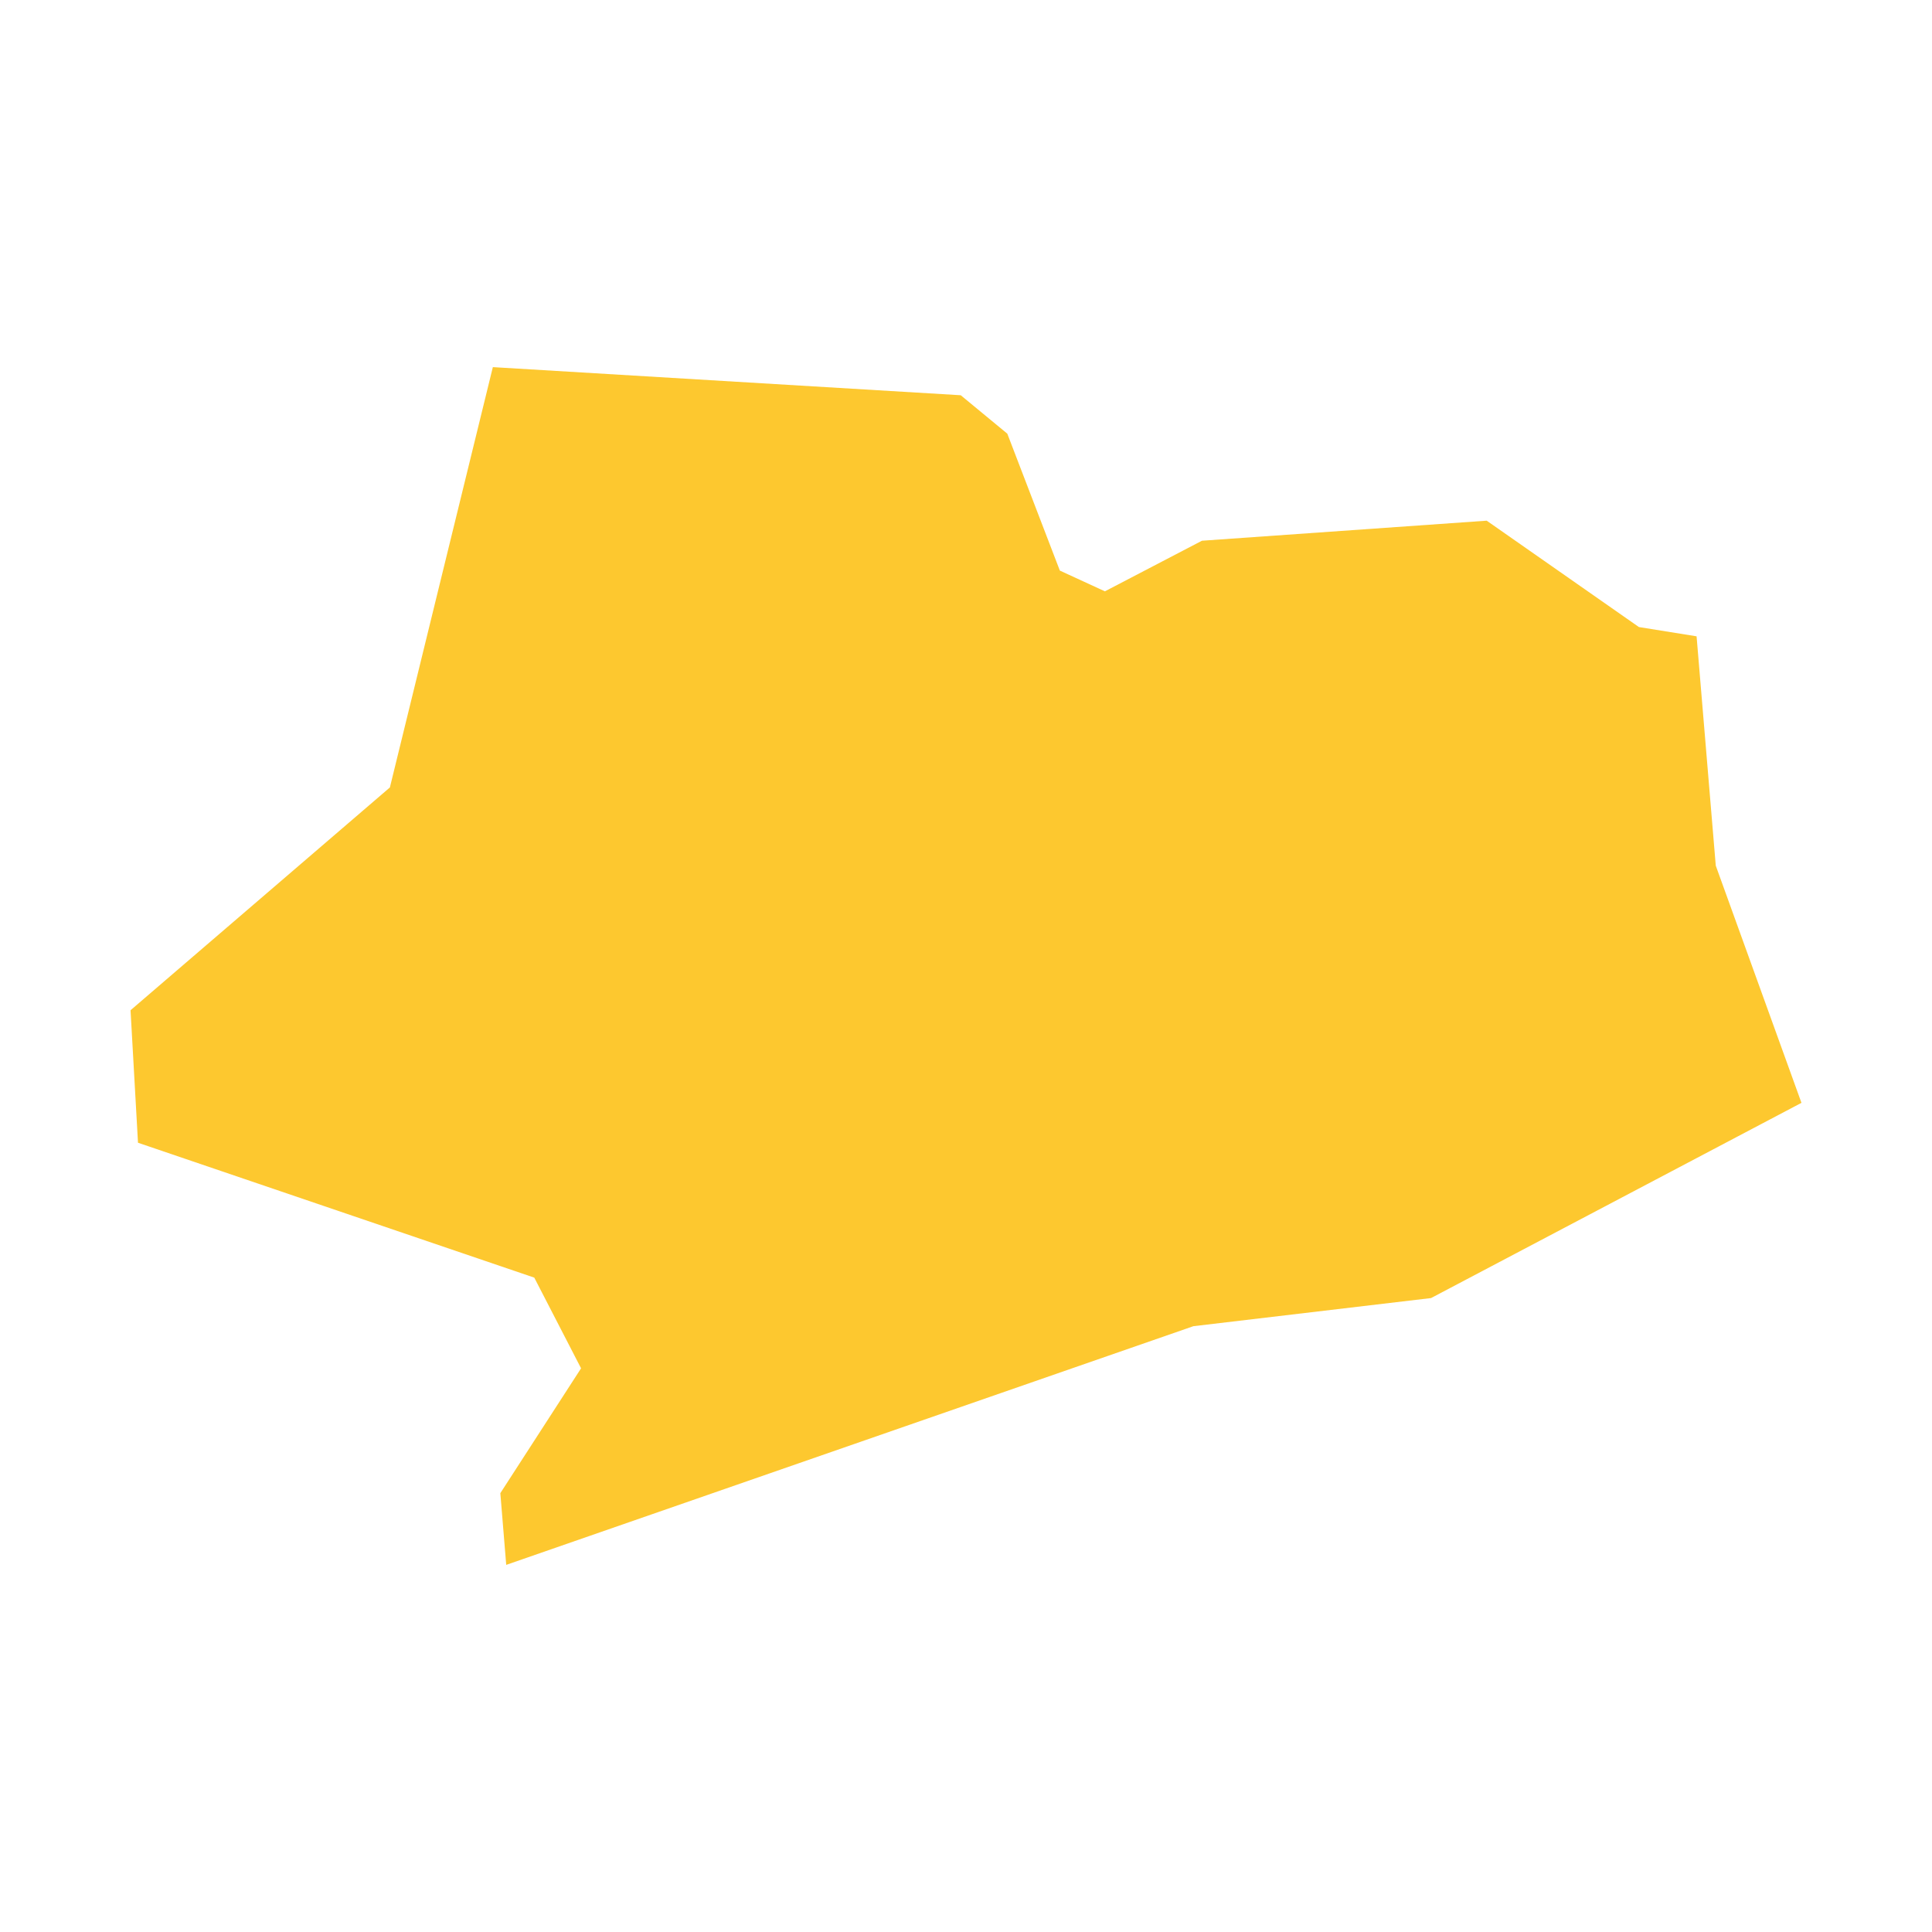 <svg xmlns="http://www.w3.org/2000/svg" fill="#fdc82f80" width="256" height="256" viewBox="-20 -20 296 223.506"><path d="M0,98.532 1.142,118.831 61.855,139.497 69.025,153.392 56.655,172.521 57.558,183.506 162.839,146.938 199.251,142.628 256,112.718 242.872,76.38 239.932,41.243 231.096,39.823 207.776,23.526 164.15,26.598 149.281,34.35 142.379,31.174 134.329,10.196 127.194,4.307 55.508,0 39.734,64.397 0,98.532Z"/></svg>